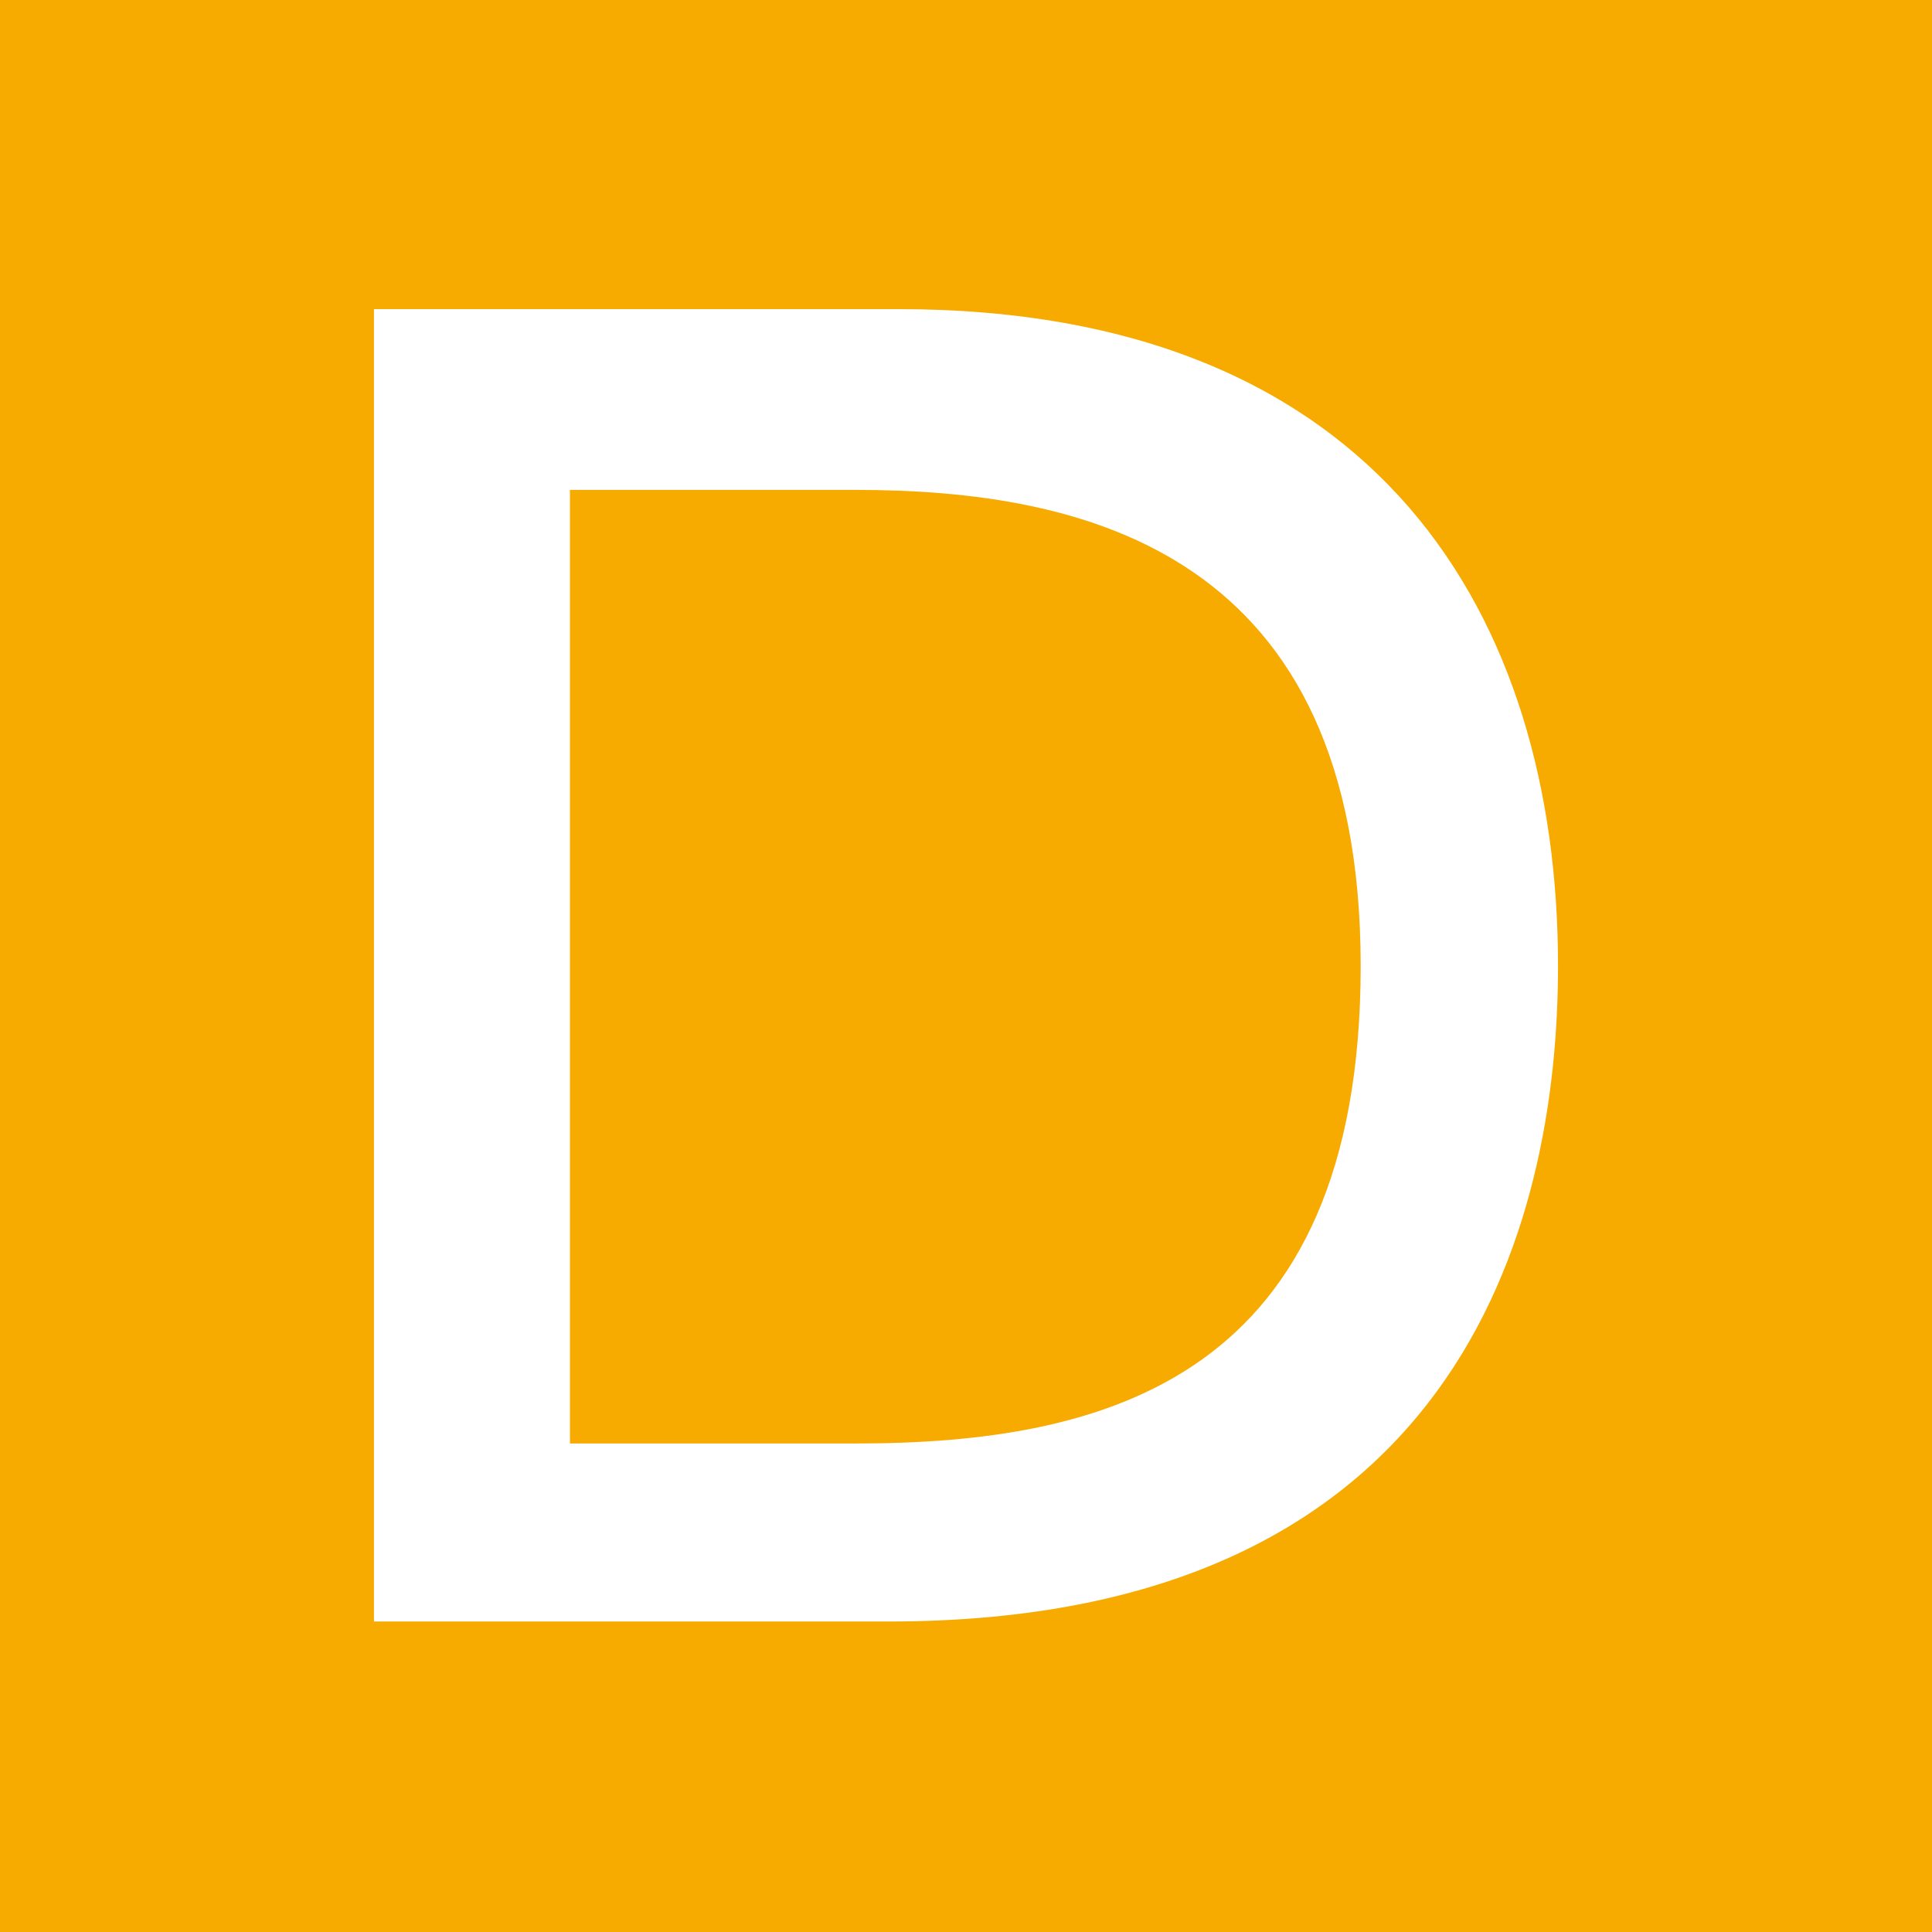 <svg xmlns="http://www.w3.org/2000/svg" viewBox="0 0 14 14"><defs><style>.cls-1{fill:#f7ab00;}.cls-2{fill:#fff;}</style></defs><title>icon_d</title><g id="レイヤー_2" data-name="レイヤー 2"><g id="レイヤー_1-2" data-name="レイヤー 1"><rect class="cls-1" width="14" height="14"/><path class="cls-2" d="M2.71,2.24h3.8C10,2.24,11.29,4.48,11.29,7c0,1.88-.72,4.75-4.85,4.75H2.71Zm1.42,8.22H6.2C8,10.46,9.86,10,9.86,7s-2-3.45-3.66-3.45H4.13Z"/></g></g></svg>